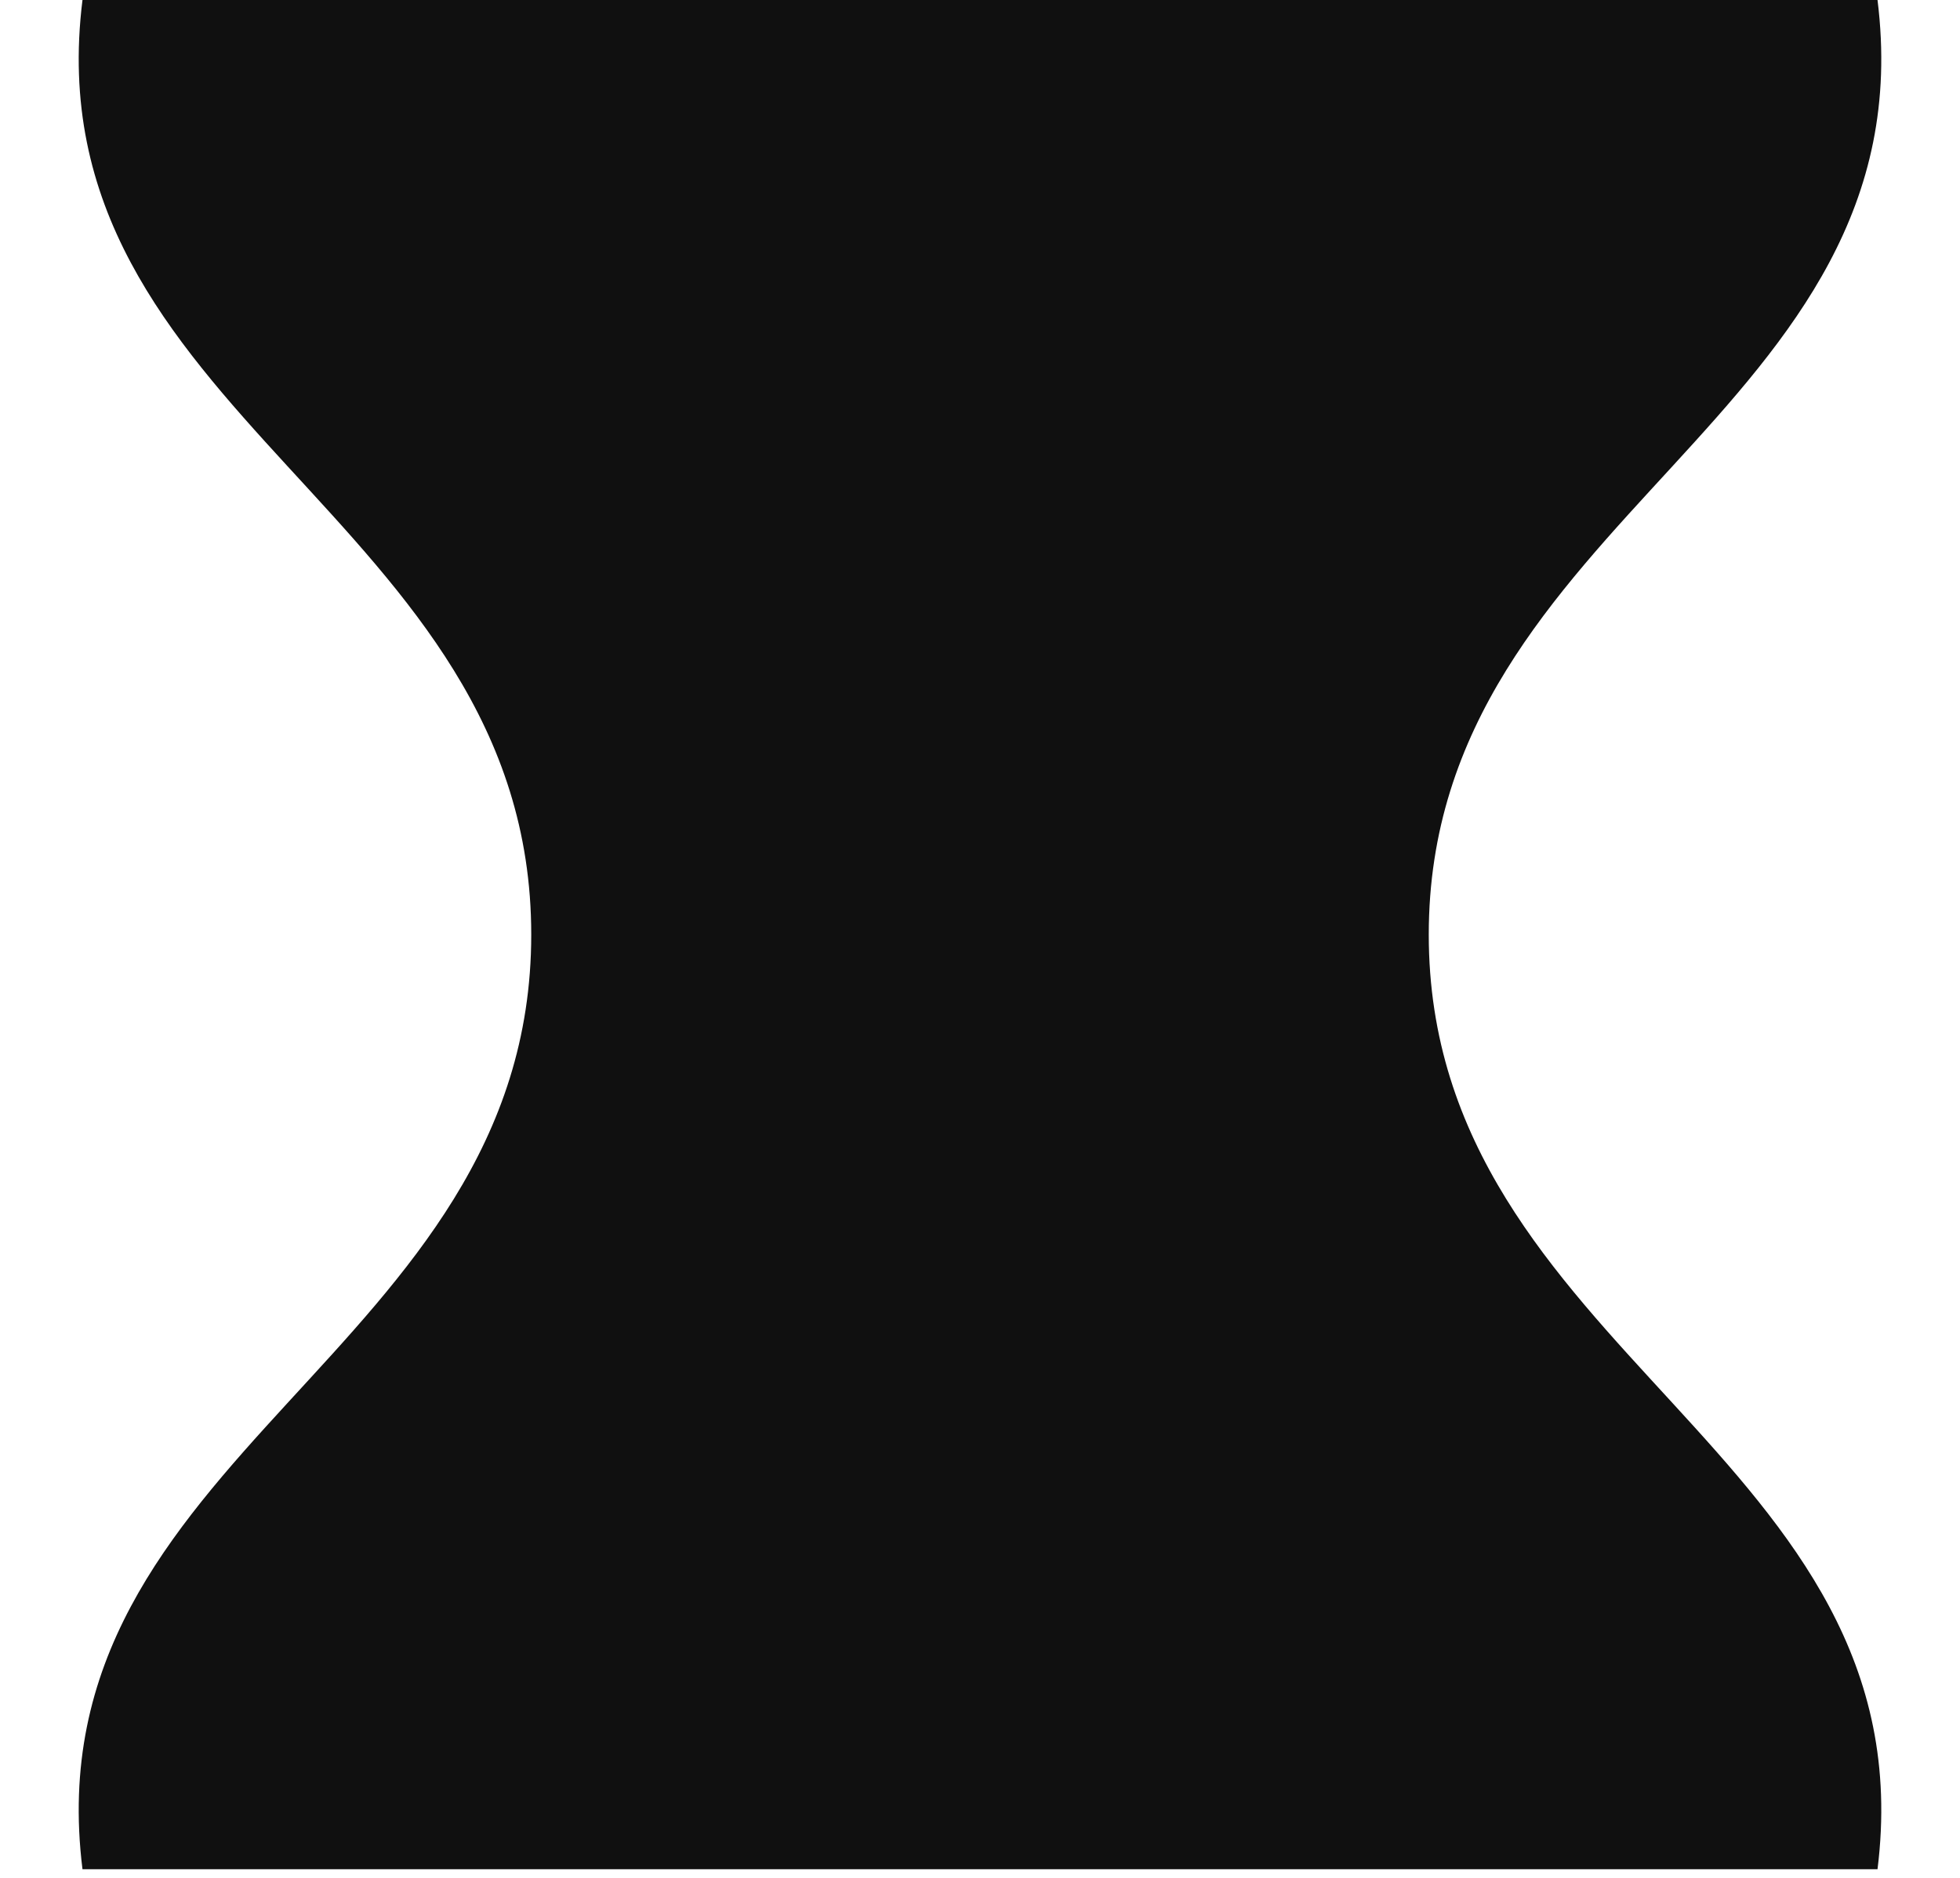 <?xml version="1.0" encoding="UTF-8"?>
<svg xmlns="http://www.w3.org/2000/svg" width="24" height="23" viewBox="0 0 24 23" fill="none">
  <path d="M1.01 0H22.99C23.625 5.092 17.495 6.316 17.495 11.447C17.495 16.578 23.625 17.802 22.99 22.894H1.01C0.375 17.802 6.505 16.578 6.505 11.447C6.505 6.316 0.375 5.092 1.01 0Z" fill="#101010"></path>
</svg>
